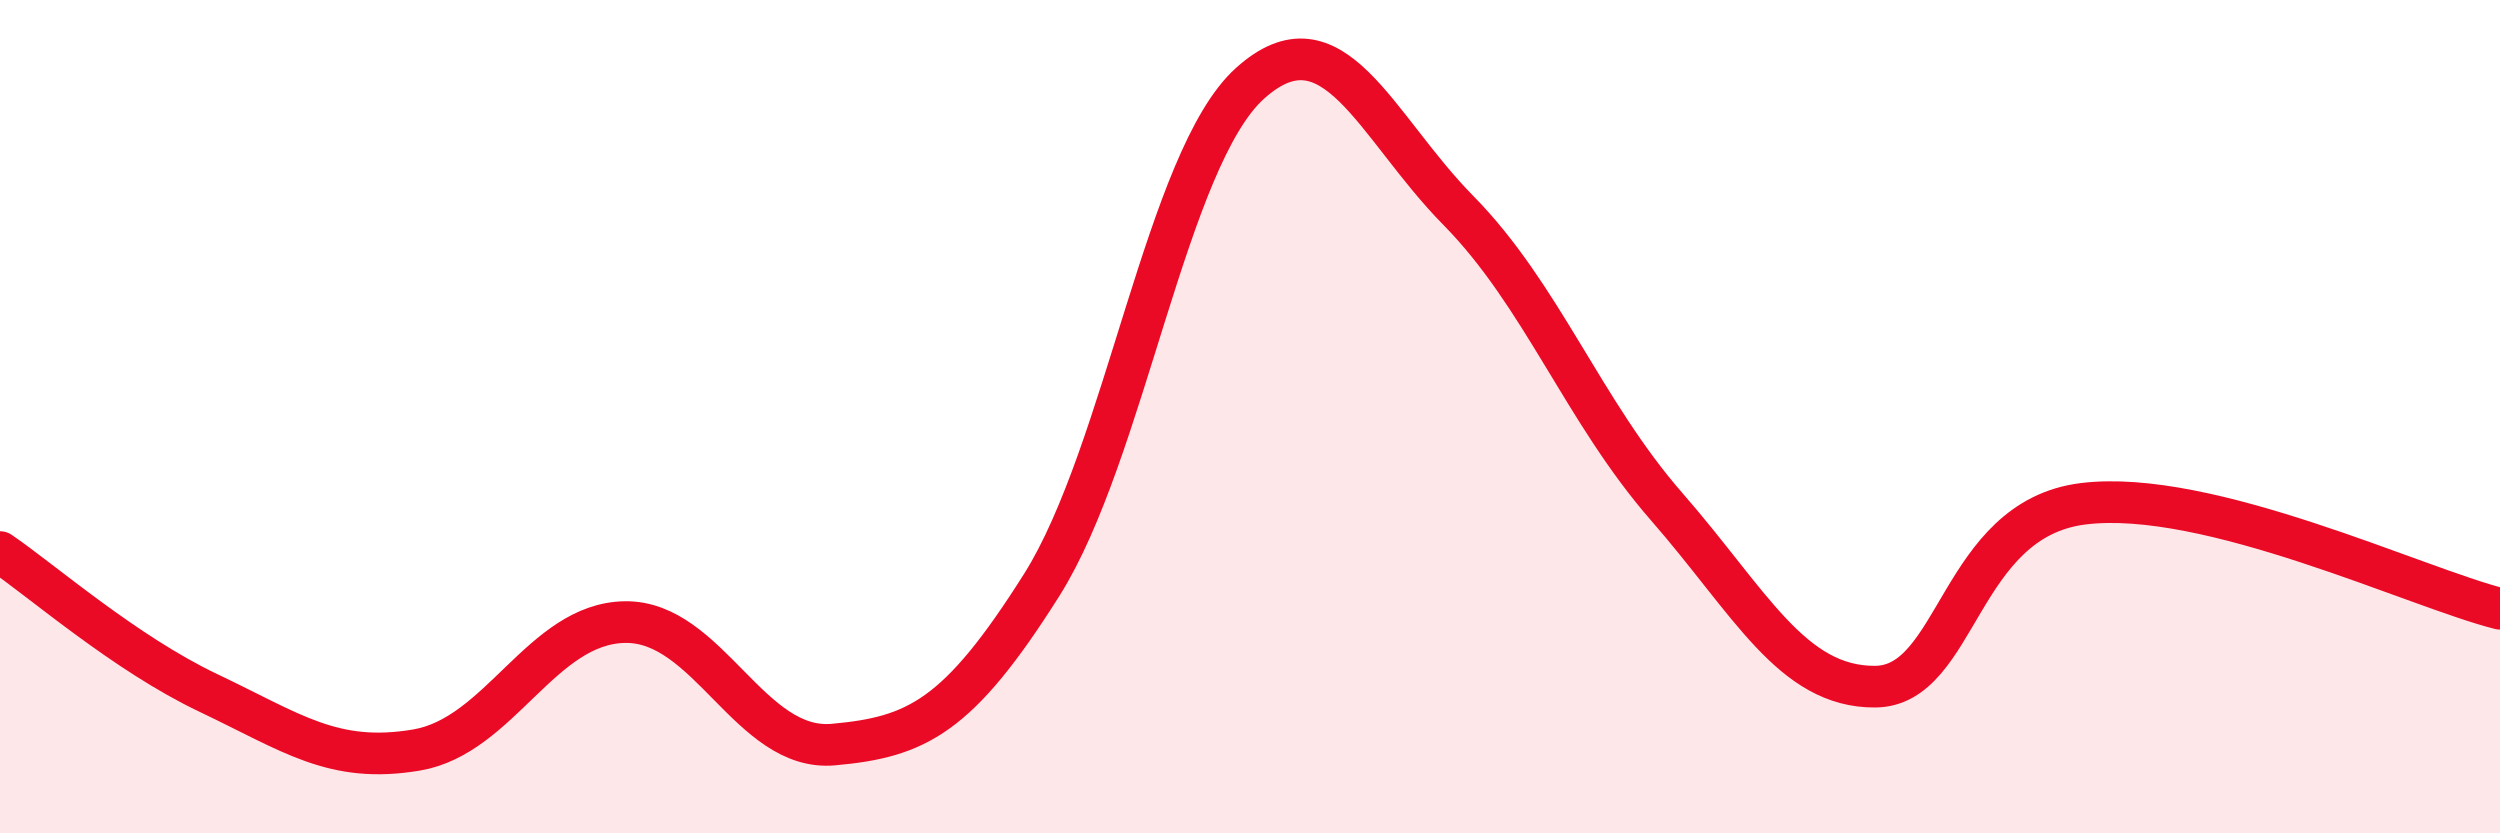 
    <svg width="60" height="20" viewBox="0 0 60 20" xmlns="http://www.w3.org/2000/svg">
      <path
        d="M 0,13.25 C 1,13.93 3,15.68 5,16.63 C 7,17.58 8,18.34 10,18 C 12,17.66 13,14.96 15,14.93 C 17,14.9 18,18.05 20,17.87 C 22,17.69 23,17.21 25,14.04 C 27,10.87 28,3.8 30,2 C 32,0.2 33,3.02 35,5.05 C 37,7.08 38,9.87 40,12.16 C 42,14.45 43,16.49 45,16.48 C 47,16.47 47,12.46 50,12.09 C 53,11.72 58,14.11 60,14.61L60 20L0 20Z"
        fill="#EB0A25"
        opacity="0.1"
        stroke-linecap="round"
        stroke-linejoin="round"
      />
      <path
        d="M 0,13.25 C 1,13.93 3,15.68 5,16.63 C 7,17.58 8,18.34 10,18 C 12,17.66 13,14.96 15,14.93 C 17,14.9 18,18.05 20,17.87 C 22,17.69 23,17.21 25,14.04 C 27,10.87 28,3.8 30,2 C 32,0.2 33,3.02 35,5.05 C 37,7.08 38,9.87 40,12.16 C 42,14.45 43,16.49 45,16.48 C 47,16.47 47,12.46 50,12.09 C 53,11.72 58,14.11 60,14.61"
        stroke="#EB0A25"
        stroke-width="1"
        fill="none"
        stroke-linecap="round"
        stroke-linejoin="round"
      />
    </svg>
  